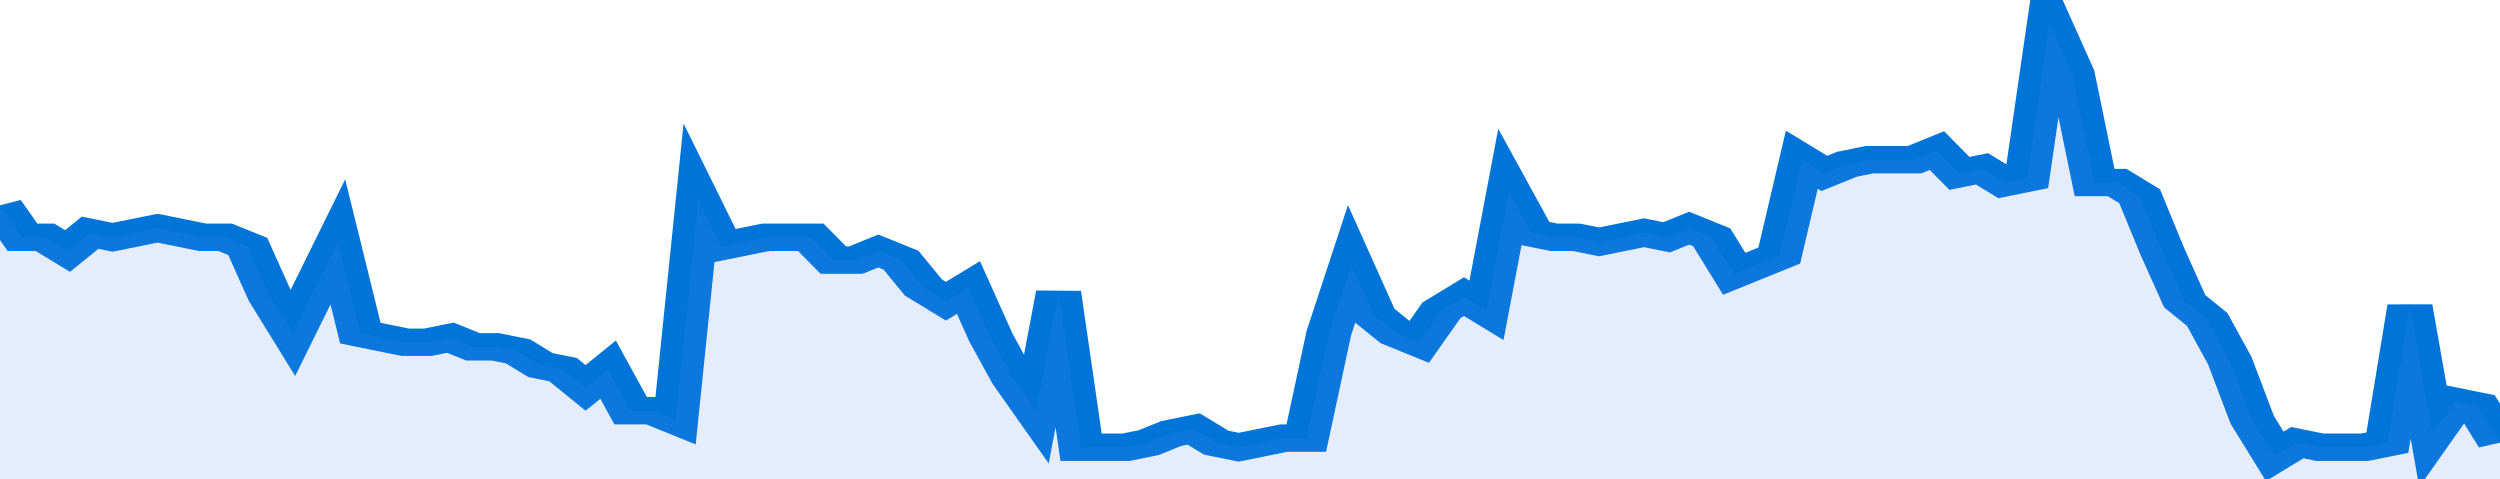 <svg xmlns="http://www.w3.org/2000/svg" viewBox="0 0 333 105" width="120" height="23" preserveAspectRatio="none">
				 <polyline fill="none" stroke="#0074d9" stroke-width="6" points="0, 45 3, 52 6, 52 9, 55 12, 51 15, 52 18, 51 21, 50 24, 51 27, 52 30, 52 33, 54 36, 65 39, 73 42, 63 45, 53 48, 73 51, 74 54, 75 57, 75 60, 74 63, 76 66, 76 69, 77 72, 80 75, 81 78, 85 81, 81 84, 90 87, 90 90, 92 93, 44 96, 54 99, 53 102, 52 105, 52 108, 52 111, 57 114, 57 117, 55 120, 57 123, 63 126, 66 129, 63 132, 74 135, 83 138, 90 141, 64 144, 98 147, 98 150, 98 153, 97 156, 95 159, 94 162, 97 165, 98 168, 97 171, 96 174, 96 177, 73 180, 58 183, 69 186, 73 189, 75 192, 68 195, 65 198, 68 201, 42 204, 51 207, 52 210, 52 213, 53 216, 52 219, 51 222, 52 225, 50 228, 52 231, 60 234, 58 237, 56 240, 35 243, 38 246, 36 249, 35 252, 35 255, 35 258, 33 261, 38 264, 37 267, 40 270, 39 273, 5 276, 16 279, 40 282, 40 285, 43 288, 55 291, 66 294, 70 297, 79 300, 92 303, 100 306, 97 309, 98 312, 98 315, 98 318, 97 321, 67 324, 95 327, 88 330, 89 333, 97 333, 97 "> </polyline>
				 <polygon fill="#5085ec" opacity="0.15" points="0, 105 0, 45 3, 52 6, 52 9, 55 12, 51 15, 52 18, 51 21, 50 24, 51 27, 52 30, 52 33, 54 36, 65 39, 73 42, 63 45, 53 48, 73 51, 74 54, 75 57, 75 60, 74 63, 76 66, 76 69, 77 72, 80 75, 81 78, 85 81, 81 84, 90 87, 90 90, 92 93, 44 96, 54 99, 53 102, 52 105, 52 108, 52 111, 57 114, 57 117, 55 120, 57 123, 63 126, 66 129, 63 132, 74 135, 83 138, 90 141, 64 144, 98 147, 98 150, 98 153, 97 156, 95 159, 94 162, 97 165, 98 168, 97 171, 96 174, 96 177, 73 180, 58 183, 69 186, 73 189, 75 192, 68 195, 65 198, 68 201, 42 204, 51 207, 52 210, 52 213, 53 216, 52 219, 51 222, 52 225, 50 228, 52 231, 60 234, 58 237, 56 240, 35 243, 38 246, 36 249, 35 252, 35 255, 35 258, 33 261, 38 264, 37 267, 40 270, 39 273, 5 276, 16 279, 40 282, 40 285, 43 288, 55 291, 66 294, 70 297, 79 300, 92 303, 100 306, 97 309, 98 312, 98 315, 98 318, 97 321, 67 324, 95 327, 88 330, 89 333, 97 333, 105 "></polygon>
			</svg>